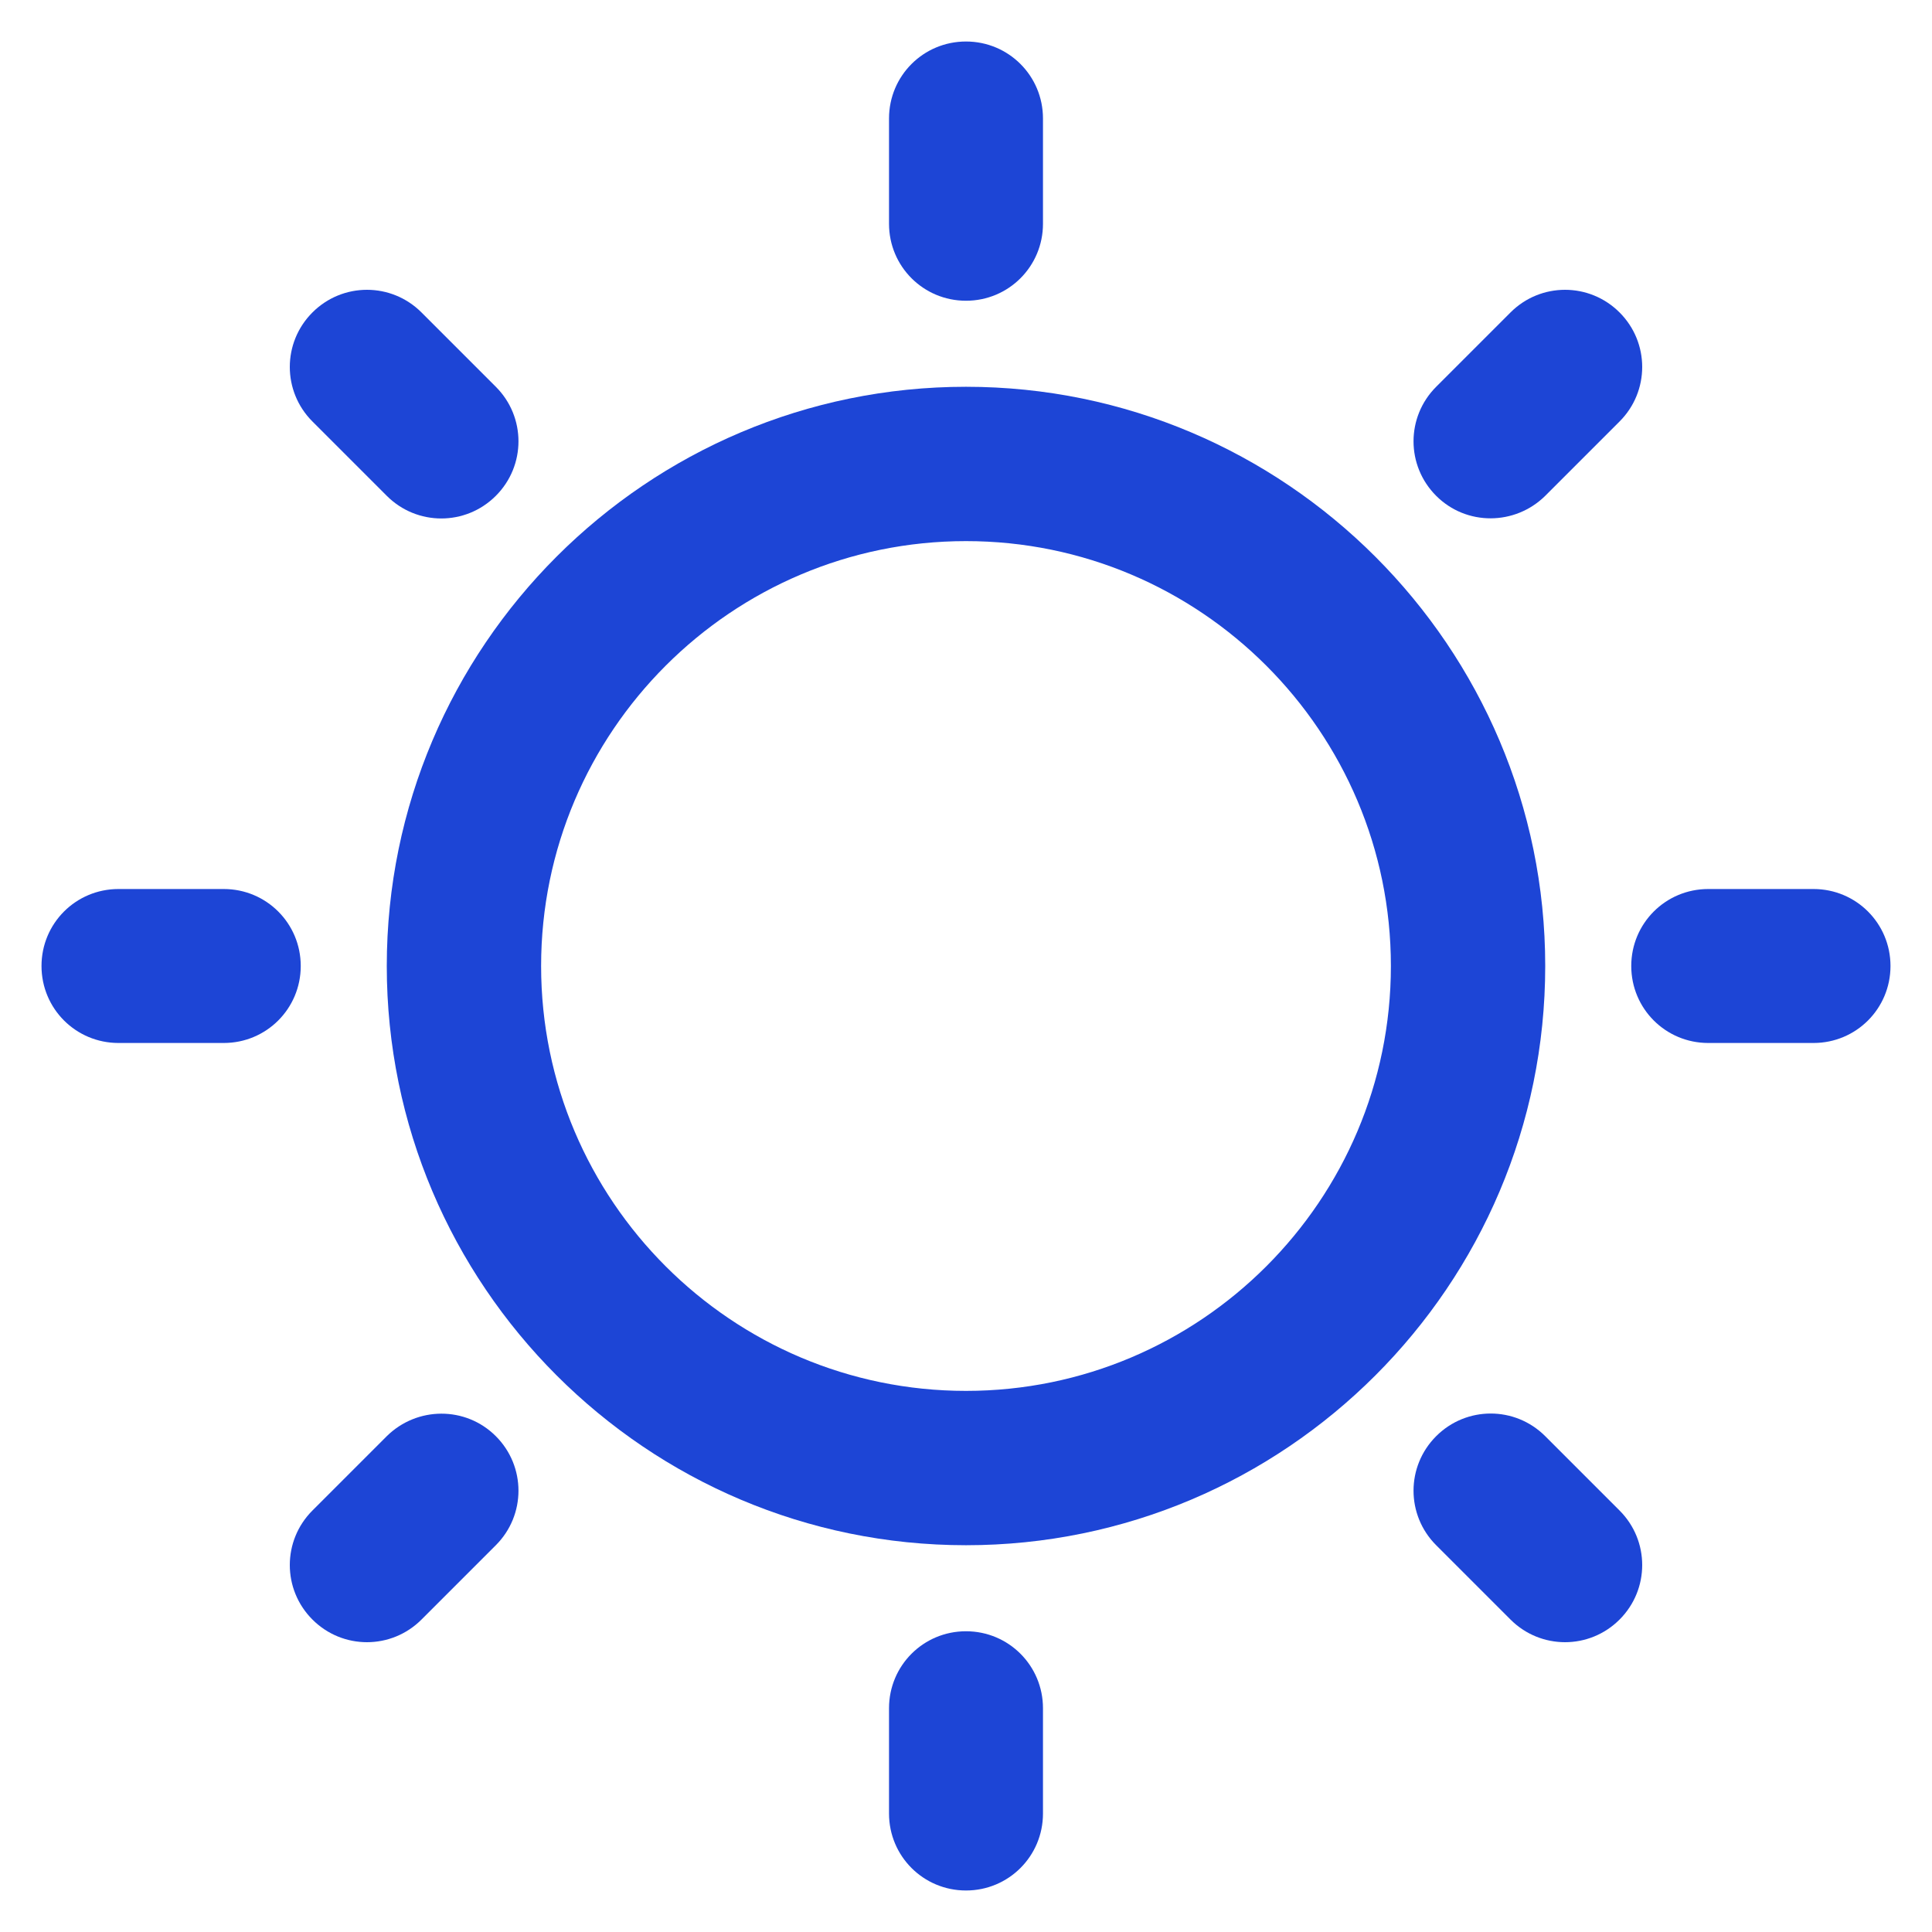<svg xmlns="http://www.w3.org/2000/svg" xmlns:xlink="http://www.w3.org/1999/xlink" id="Layer_2" x="0px" y="0px" viewBox="0 0 512 512" style="enable-background:new 0 0 512 512;" xml:space="preserve"><style type="text/css">	.st0{fill:#1D45D6;}</style><g>	<g>		<path class="st0" d="M256,432.3c-11.3,0-20.4,9.1-20.4,20.4v27.9c0,11.3,9.1,20.4,20.4,20.4s20.4-9.1,20.4-20.4v-27.9   C276.4,441.4,267.3,432.3,256,432.3z"></path>		<path class="st0" d="M256,102.5c-84.6,0-153.5,68.8-153.5,153.5c0,84.6,68.8,153.5,153.5,153.5c84.6,0,153.5-68.8,153.5-153.5   C409.5,171.4,340.6,102.5,256,102.5z M256,368.6c-62.1,0-112.6-50.5-112.6-112.6S193.9,143.4,256,143.4S368.6,193.9,368.6,256   S318.1,368.6,256,368.6z"></path>		<path class="st0" d="M256,79.7c11.3,0,20.4-9.1,20.4-20.4V31.4c0-11.3-9.1-20.4-20.4-20.4s-20.4,9.1-20.4,20.4v27.9   C235.6,70.6,244.7,79.7,256,79.7z"></path>		<path class="st0" d="M480.6,235.6h-27.9c-11.3,0-20.4,9.1-20.4,20.4s9.1,20.4,20.4,20.4h27.9c11.3,0,20.4-9.1,20.4-20.4   C501,244.7,491.9,235.6,480.6,235.6z"></path>		<path class="st0" d="M59.3,235.6H31.4c-11.3,0-20.4,9.1-20.4,20.4s9.1,20.4,20.4,20.4h27.9c11.3,0,20.4-9.1,20.4-20.4   C79.7,244.7,70.6,235.6,59.3,235.6z"></path>		<path class="st0" d="M409.5,131.4l19.7-19.7c8-8,8-20.9,0-28.9s-20.9-8-28.9,0l-19.7,19.7c-8,8-8,20.9,0,28.9   S401.5,139.3,409.5,131.4z"></path>		<path class="st0" d="M102.5,380.6l-19.7,19.7c-8,8-8,20.9,0,28.9s20.9,8,28.9,0l19.7-19.7c8-8,8-20.9,0-28.9   S110.5,372.7,102.5,380.6z"></path>		<path class="st0" d="M409.5,380.6c-8-8-20.9-8-28.9,0s-8,20.9,0,28.9l19.7,19.7c8,8,20.9,8,28.9,0s8-20.9,0-28.9L409.5,380.6z"></path>		<path class="st0" d="M102.5,131.4c8,8,20.9,8,28.9,0s8-20.9,0-28.9l-19.7-19.7c-8-8-20.9-8-28.9,0s-8,20.9,0,28.9L102.5,131.4z"></path>	</g></g></svg>